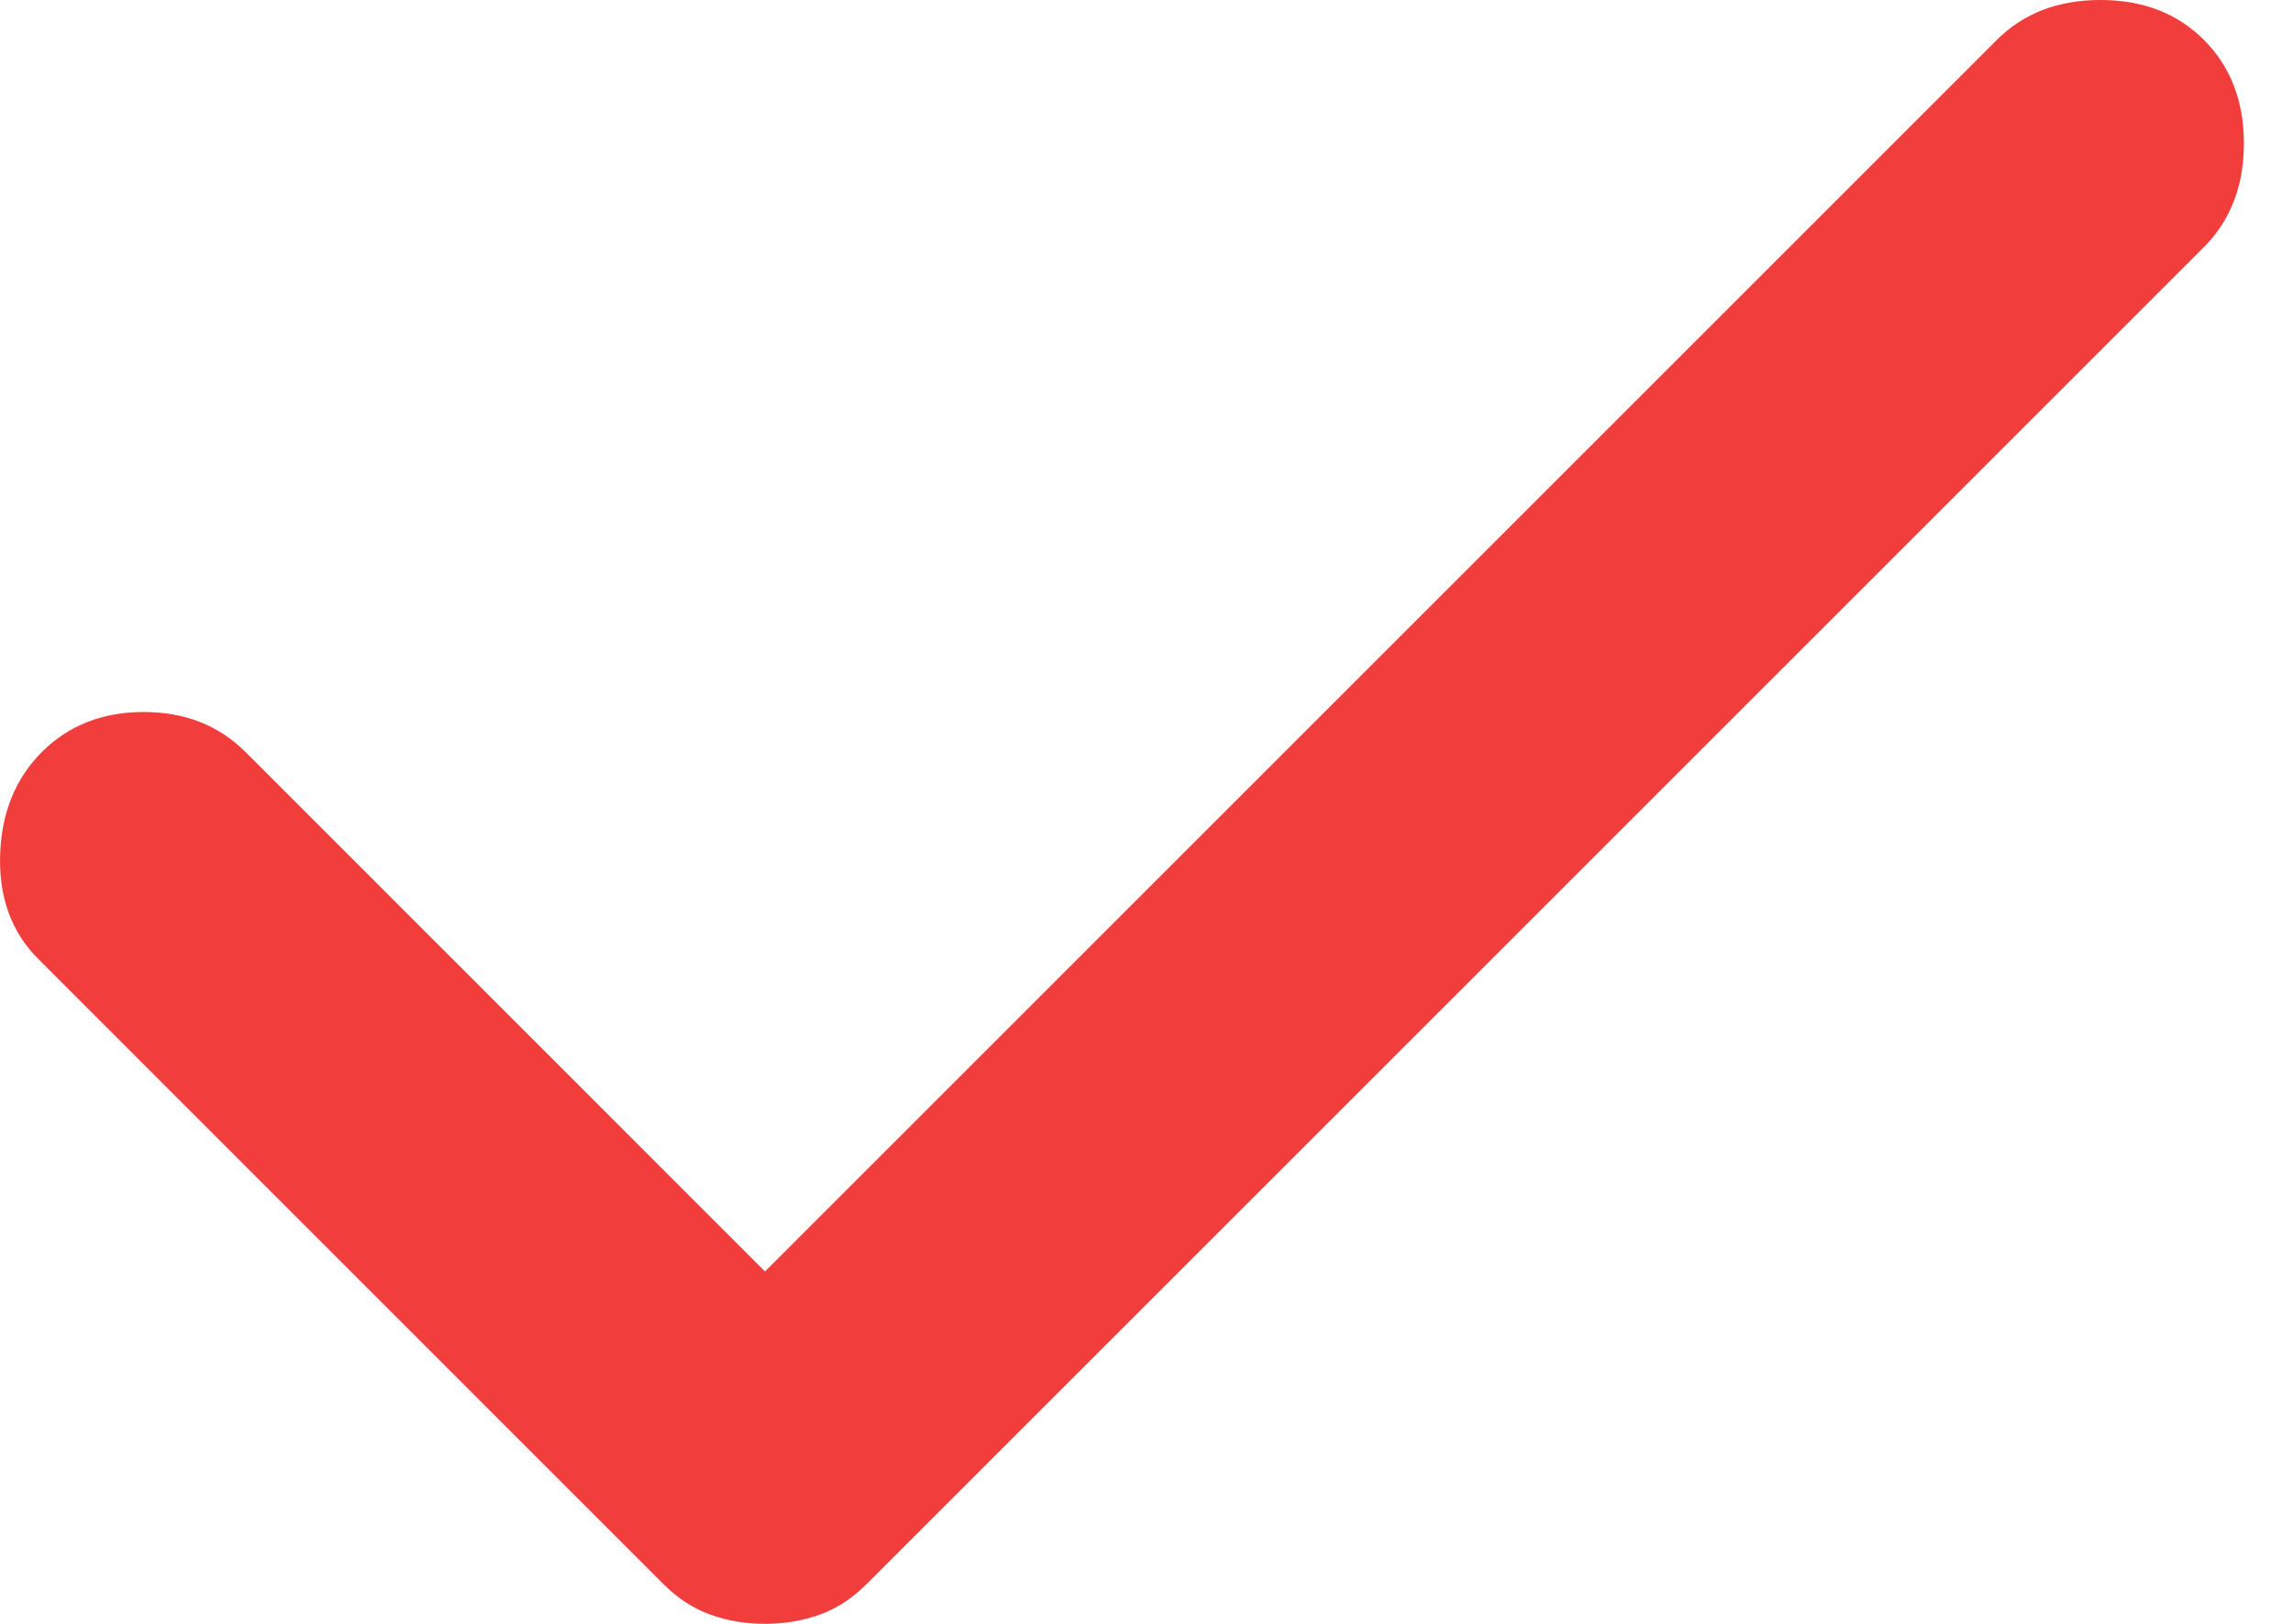<svg width="24" height="17" viewBox="0 0 24 17" fill="none" xmlns="http://www.w3.org/2000/svg">
<path d="M8.007 17C7.804 17 7.614 16.968 7.437 16.904C7.259 16.841 7.094 16.734 6.942 16.582L0.401 10.04C0.122 9.761 -0.011 9.4 0.001 8.956C0.014 8.512 0.16 8.151 0.439 7.872C0.718 7.594 1.073 7.454 1.504 7.454C1.935 7.454 2.29 7.594 2.569 7.872L8.007 13.311L20.9 0.418C21.179 0.139 21.54 0 21.985 0C22.428 0 22.789 0.139 23.068 0.418C23.346 0.697 23.486 1.058 23.486 1.501C23.486 1.946 23.346 2.307 23.068 2.586L9.072 16.582C8.92 16.734 8.755 16.841 8.578 16.904C8.4 16.968 8.21 17 8.007 17Z" fill="#F23D3D"/>
</svg>
